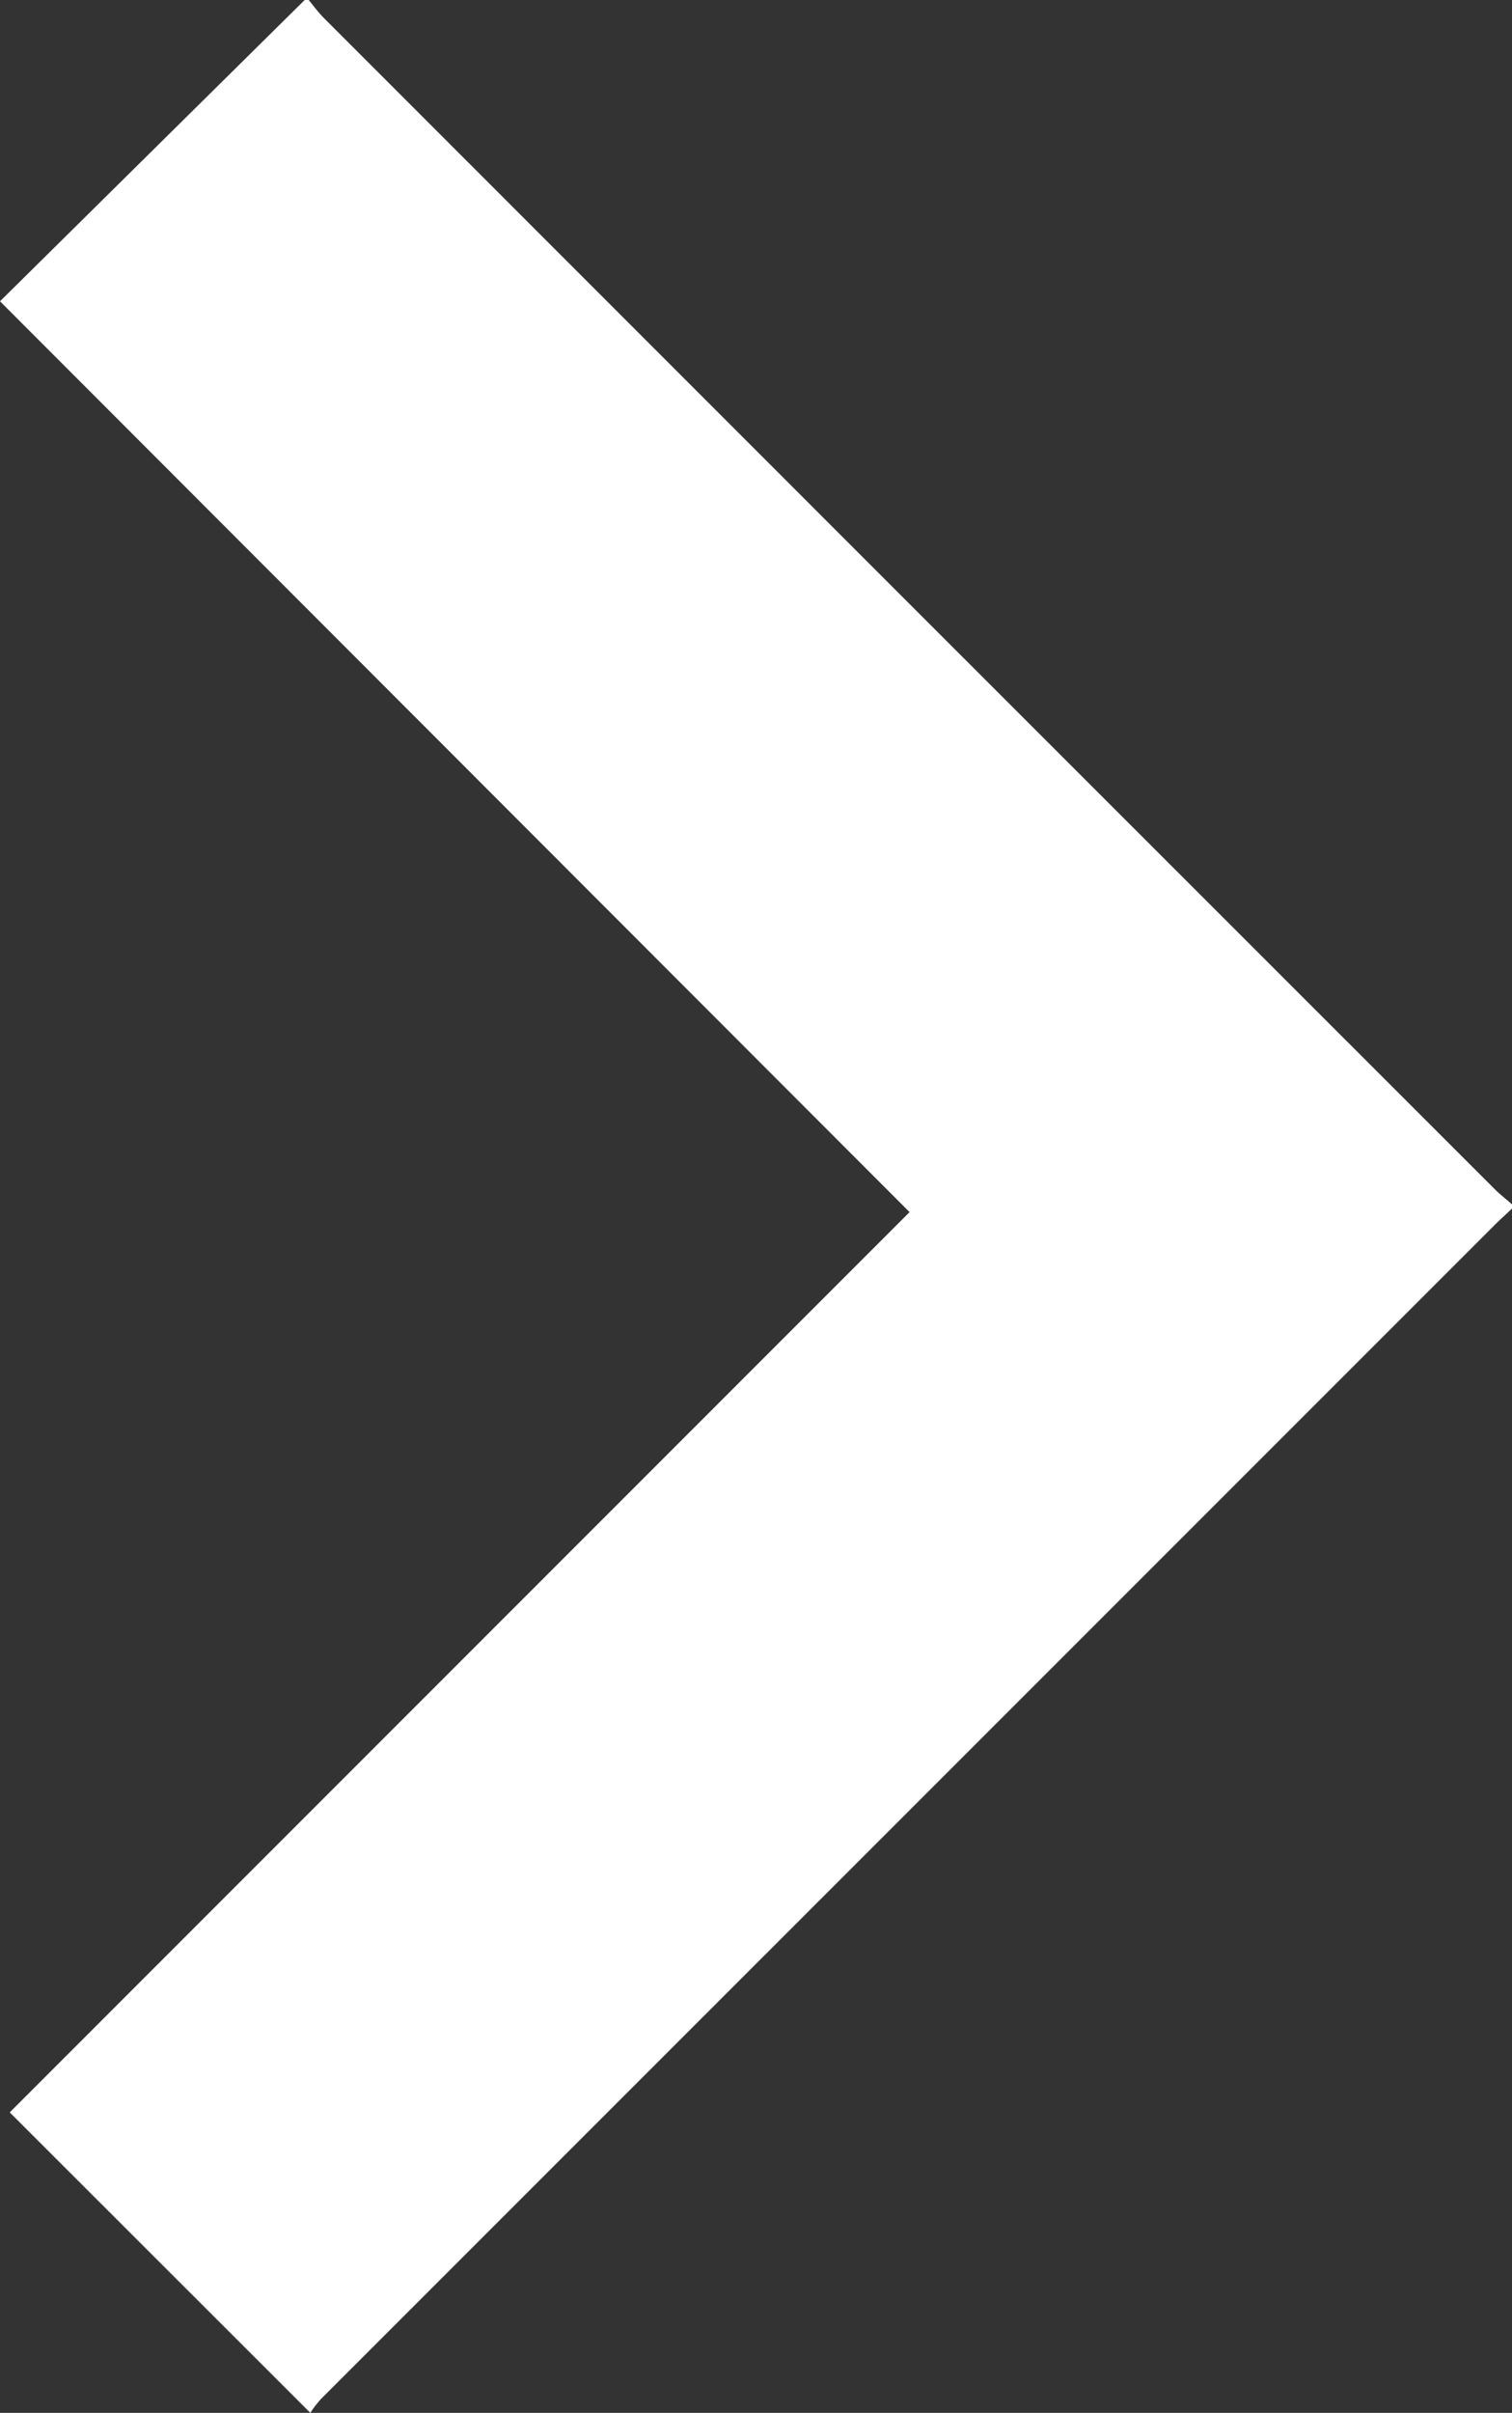 <?xml version="1.0" encoding="utf-8"?>
<!-- Generator: Adobe Illustrator 21.1.0, SVG Export Plug-In . SVG Version: 6.00 Build 0)  -->
<svg version="1.1" id="Layer_1" xmlns="http://www.w3.org/2000/svg" xmlns:xlink="http://www.w3.org/1999/xlink" x="0px" y="0px"
	 viewBox="0 0 373.2 595" style="enable-background:new 0 0 373.2 595;" xml:space="preserve">
<rect x="0" y="0" width="373.2" height="595" fill="#333333" stroke="none"/>
<style type="text/css">
	.st0{fill:#FFFFFF;}
</style>
<title>Right_arrow</title>
<g id="Layer_2">
	<g id="Layer_1-2">
		<path class="st0" d="M373.2,298c-1.3,1.3-2.7,2.5-4,3.8C272.5,398.4,175.9,495,79.3,591.5c-1,1.1-1.9,2.2-2.7,3.5L2.4,520.9
			l222.1-222L0,74.3L75.2,0h1c1.2,1.5,2.4,3.1,3.8,4.5c96.5,96.5,193,192.9,289.5,289.3c1.2,1.1,2.5,2.1,3.7,3.2V298z"/>
	</g>
</g>
</svg>
